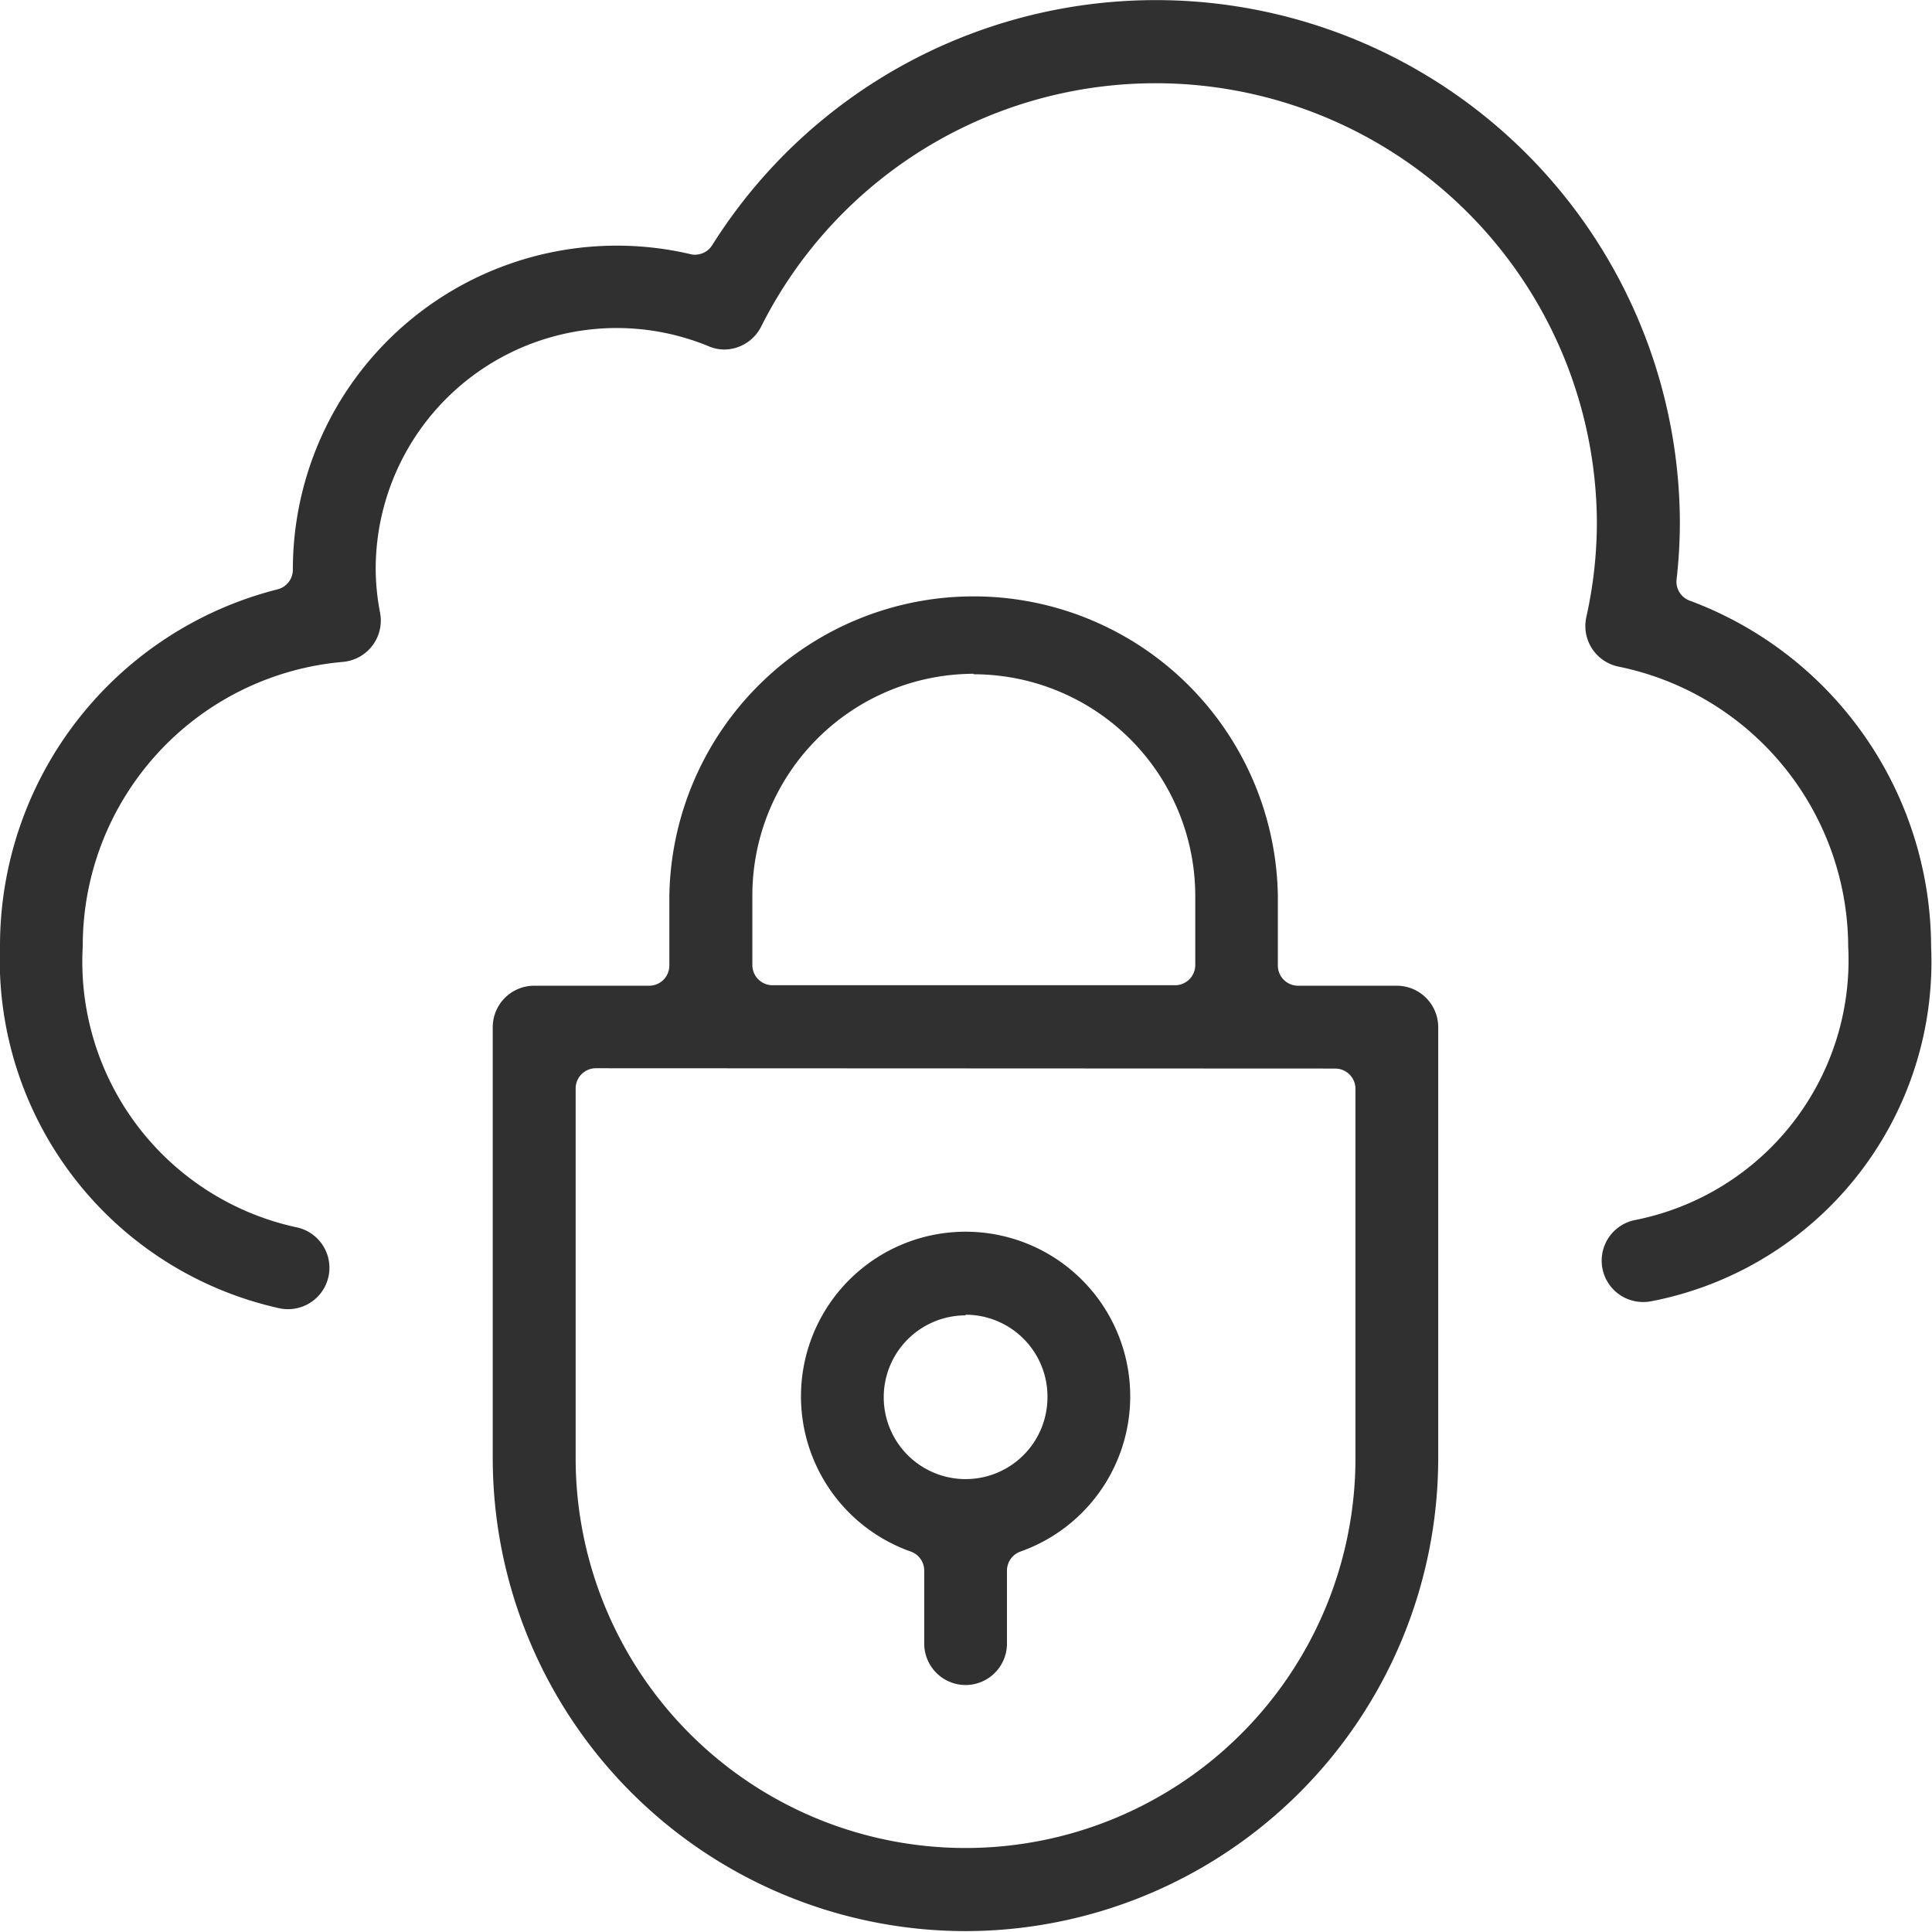 <svg id="Group_1968" data-name="Group 1968" xmlns="http://www.w3.org/2000/svg" xmlns:xlink="http://www.w3.org/1999/xlink" width="24" height="24" viewBox="0 0 24 24">
  <defs>
    <clipPath id="clip-path">
      <rect id="Rectangle_1093" data-name="Rectangle 1093" width="24" height="24" fill="none"/>
    </clipPath>
  </defs>
  <g id="Group_1967" data-name="Group 1967" clip-path="url(#clip-path)">
    <path id="Path_1756" data-name="Path 1756" d="M3.576,16.263a.528.528,0,0,1-.1-.01A4.433,4.433,0,0,1,0,11.757,4.568,4.568,0,0,1,3.448,7.321a.251.251,0,0,0,.19-.244v-.02a4.024,4.024,0,0,1,4.939-3.9.229.229,0,0,0,.057.007.253.253,0,0,0,.213-.118A6.51,6.51,0,0,1,20.868,6.485a6.264,6.264,0,0,1-.041.712.251.251,0,0,0,.162.264,4.6,4.6,0,0,1,3,4.3,4.294,4.294,0,0,1-3.483,4.405.544.544,0,0,1-.091.008h0a.514.514,0,0,1-.1-1.019,3.29,3.29,0,0,0,2.644-3.394,3.564,3.564,0,0,0-2.853-3.48.515.515,0,0,1-.4-.616,5.411,5.411,0,0,0,.131-1.176A5.482,5.482,0,0,0,9.455,4.058a.518.518,0,0,1-.46.284A.5.5,0,0,1,8.8,4.3,2.994,2.994,0,0,0,4.667,7.057a2.9,2.9,0,0,0,.055.557.516.516,0,0,1-.459.608,3.54,3.54,0,0,0-3.235,3.535,3.375,3.375,0,0,0,2.646,3.487.514.514,0,0,1-.1,1.019" fill="#303030"/>
    <path id="Path_1757" data-name="Path 1757" d="M20.294,33.7a.515.515,0,0,1-.514-.514v-.907a.251.251,0,0,0-.167-.237,2.045,2.045,0,1,1,1.362,0,.252.252,0,0,0-.167.237v.907a.515.515,0,0,1-.514.514m0-4.592a1.017,1.017,0,1,0,1.017,1.017A1.017,1.017,0,0,0,20.294,29.1" transform="translate(-8.299 -12.768)" fill="#303030"/>
    <path id="Path_1758" data-name="Path 1758" d="M17.1,30.119a5.878,5.878,0,0,1-5.871-5.871V18.889a.515.515,0,0,1,.514-.514h1.429a.251.251,0,0,0,.251-.251v-.867a3.78,3.78,0,0,1,7.559,0v.867a.251.251,0,0,0,.251.251H22.46a.515.515,0,0,1,.514.514v5.358A5.878,5.878,0,0,1,17.1,30.119M12.51,19.4a.251.251,0,0,0-.251.251v4.592a4.843,4.843,0,0,0,9.687,0V19.655a.252.252,0,0,0-.251-.251Zm4.695-4.9a2.754,2.754,0,0,0-2.751,2.751v.867a.251.251,0,0,0,.251.251h5a.251.251,0,0,0,.251-.251v-.867A2.755,2.755,0,0,0,17.2,14.506" transform="translate(-5.108 -6.13)" fill="#303030"/>
  </g>
</svg>
